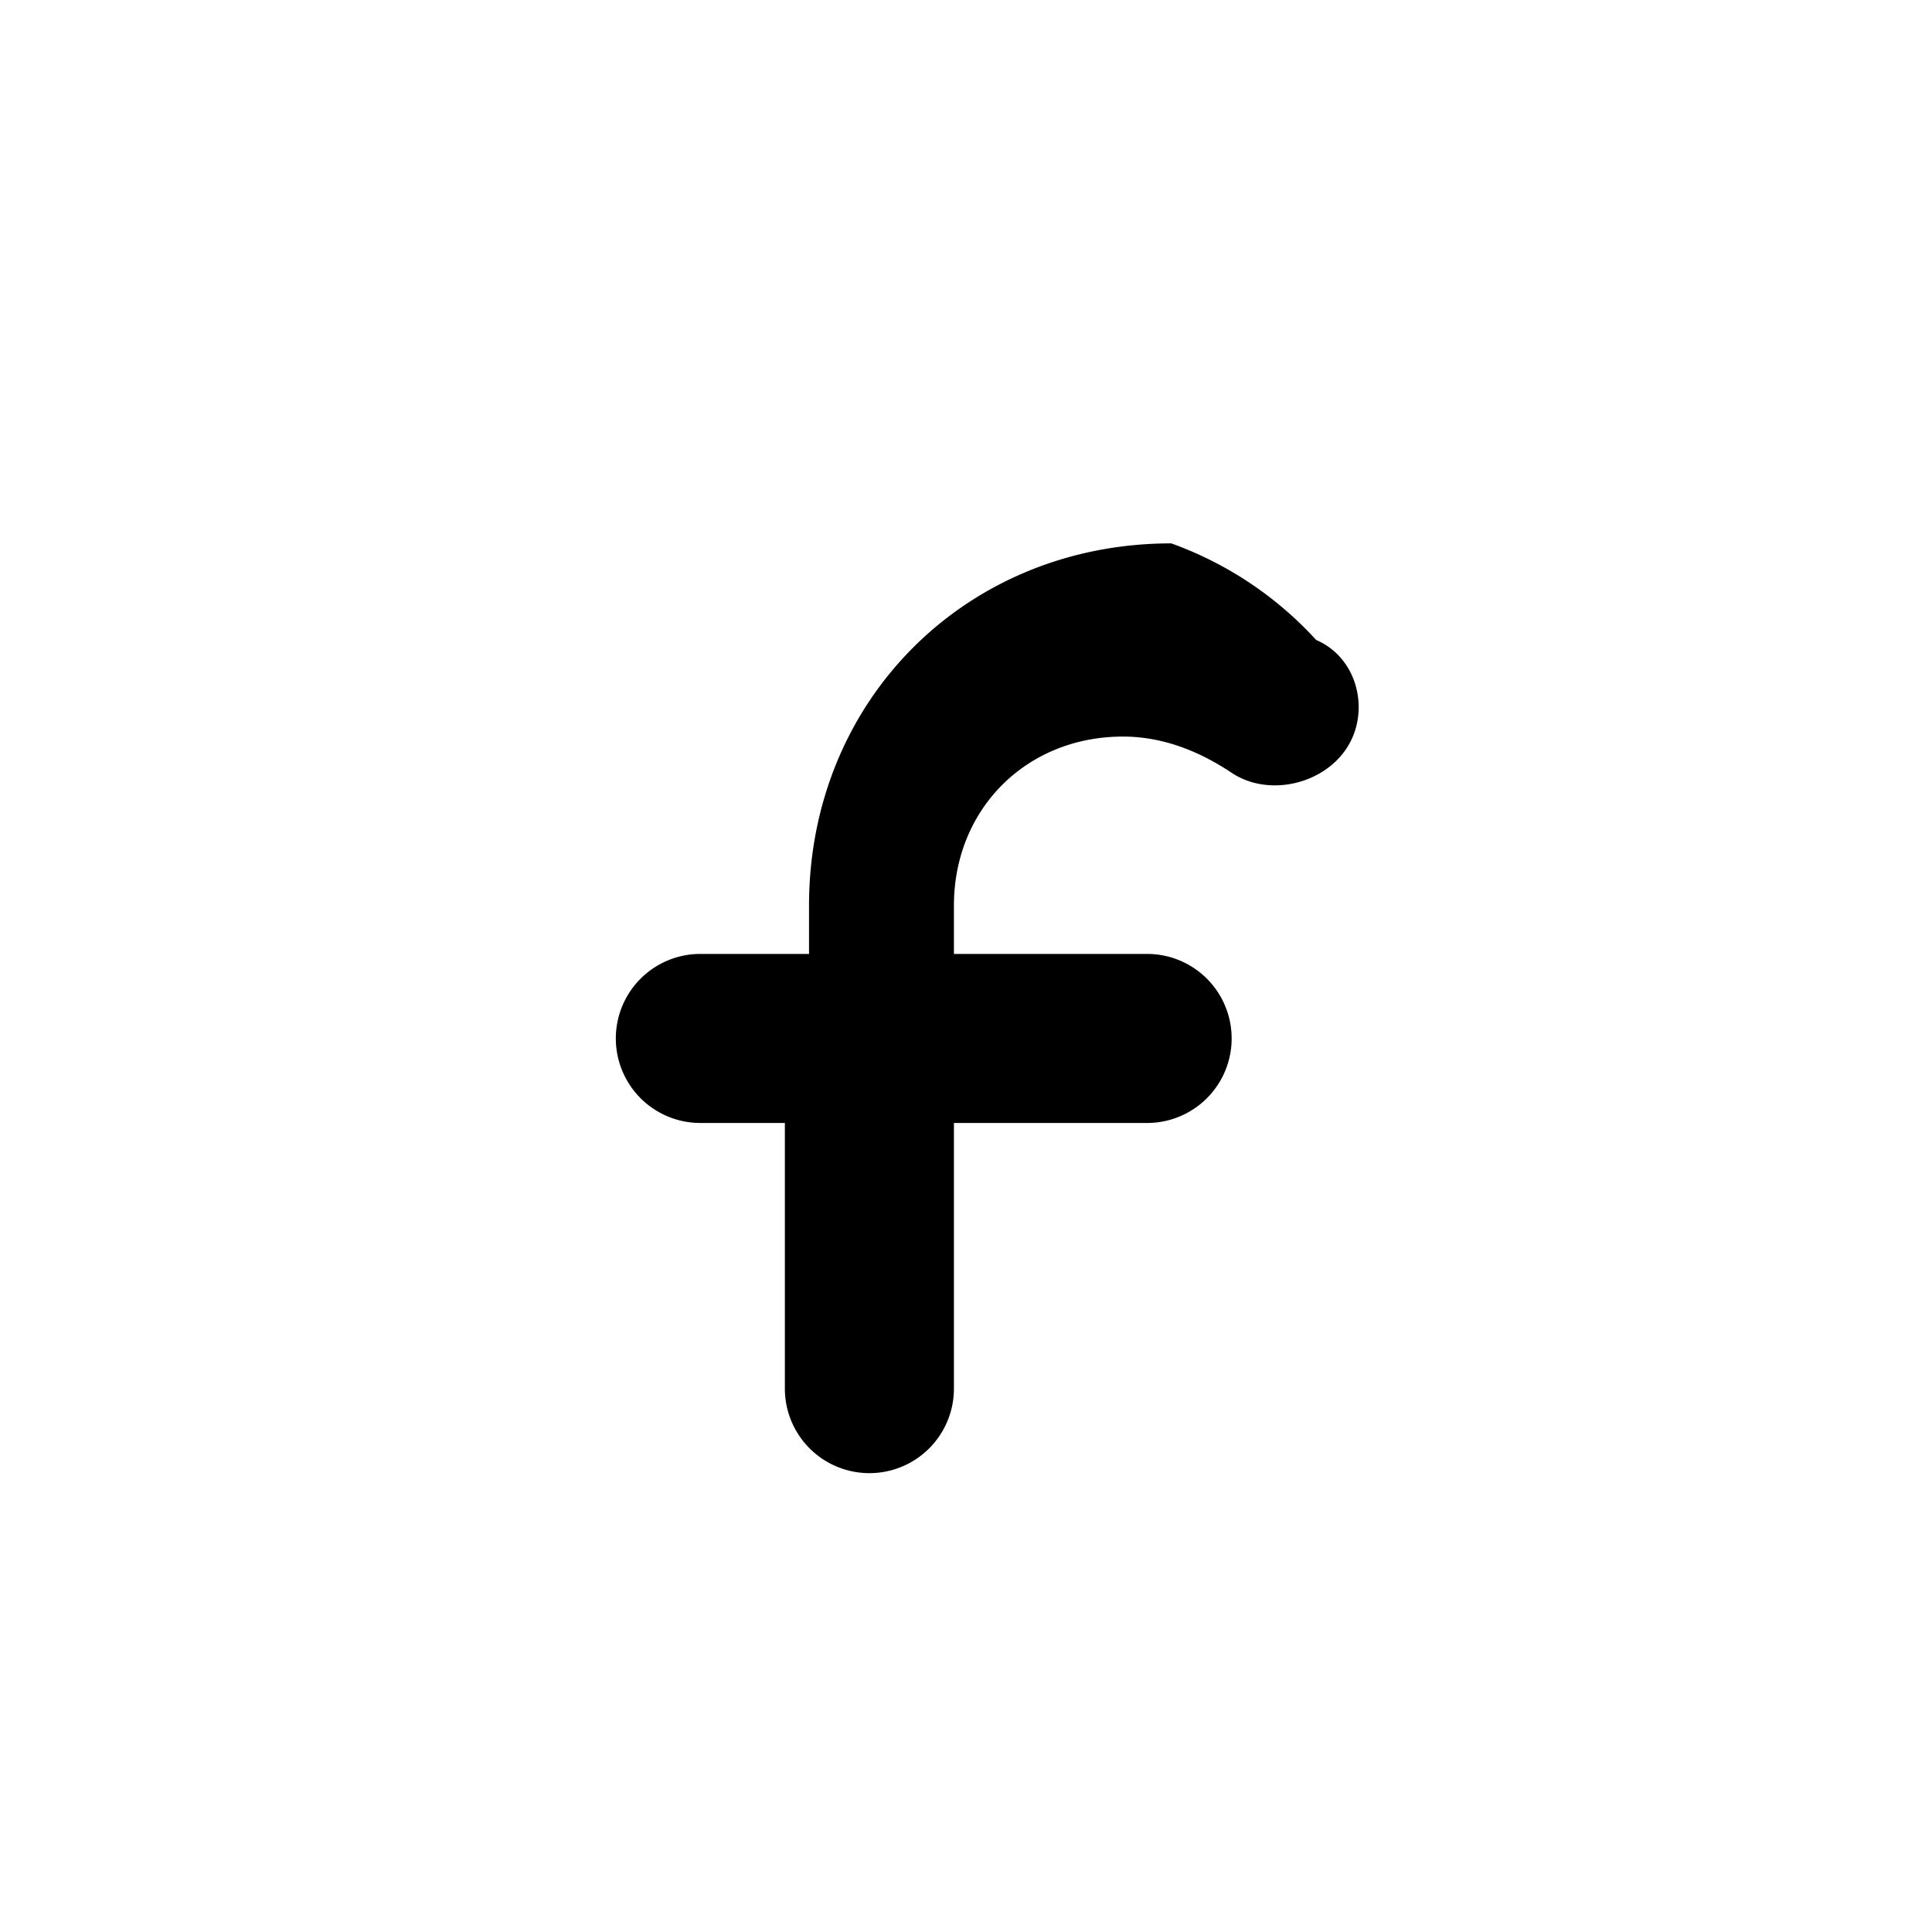 <svg xmlns="http://www.w3.org/2000/svg" viewBox="0 0 64 64" width="64" height="64">
  <path fill="#000" d="M38.8 18c-6.8 0-12 5.2-12 12v1.6h-3.6a2.8 2.8 0 0 0 0 5.6H26V46a2.8 2.8 0 0 0 5.6 0V37.2h6.4a2.8 2.8 0 0 0 0-5.6h-6.4v-1.6c0-3.2 2.4-5.6 5.6-5.6 1.2 0 2.4.4 3.6 1.2 1.2.8 3 .4 3.8-.8s.4-3-1-3.6A12 12 0 0 0 38.8 18z"/>
</svg>


